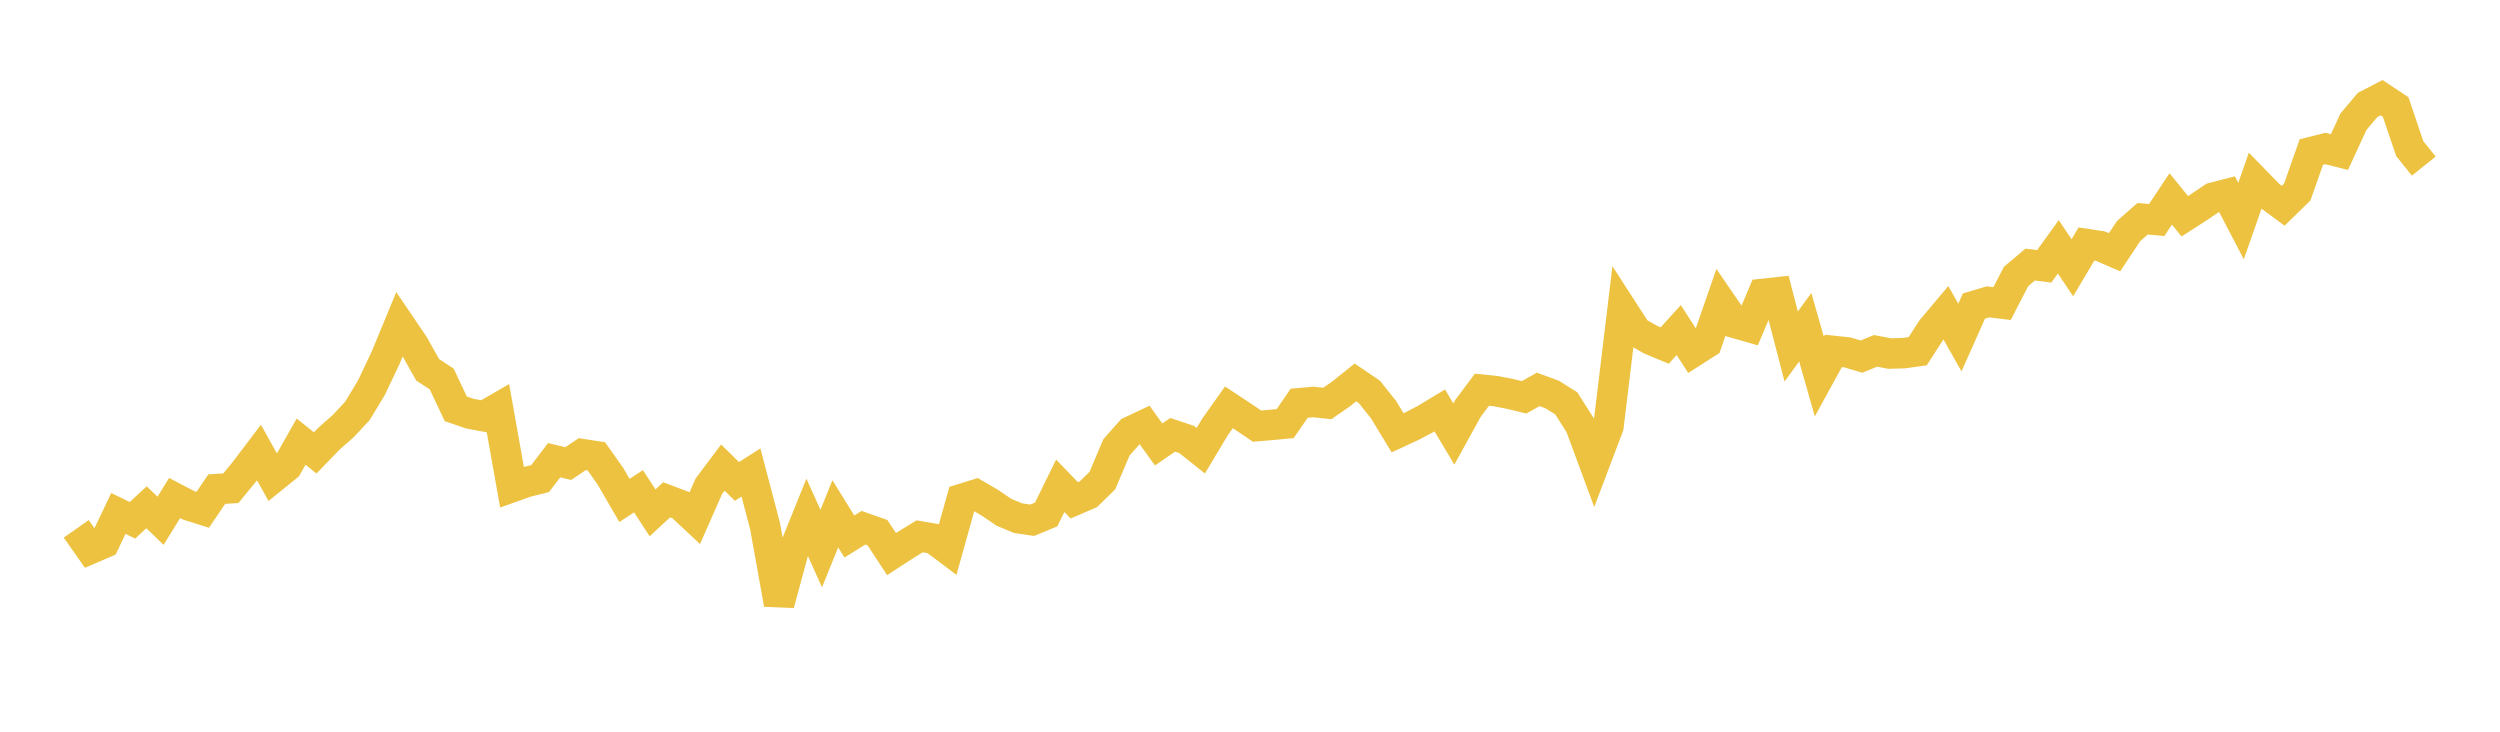 <svg width="164" height="48" xmlns="http://www.w3.org/2000/svg" xmlns:xlink="http://www.w3.org/1999/xlink"><path fill="none" stroke="rgb(237,194,64)" stroke-width="2" d="M5,34.693L5.922,36.008L6.844,35.612L7.766,33.682L8.689,34.132L9.611,33.276L10.533,34.163L11.455,32.67L12.377,33.153L13.299,33.444L14.222,32.084L15.144,32.028L16.066,30.902L16.988,29.686L17.91,31.34L18.832,30.596L19.754,28.97L20.677,29.711L21.599,28.758L22.521,27.948L23.443,26.959L24.365,25.435L25.287,23.491L26.21,21.259L27.132,22.619L28.054,24.259L28.976,24.861L29.898,26.818L30.82,27.134L31.743,27.308L32.665,26.774L33.587,31.956L34.509,31.626L35.431,31.395L36.353,30.189L37.275,30.411L38.198,29.793L39.12,29.933L40.042,31.239L40.964,32.83L41.886,32.226L42.808,33.642L43.731,32.789L44.653,33.136L45.575,33.997L46.497,31.904L47.419,30.674L48.341,31.582L49.263,30.995L50.186,34.504L51.108,39.629L52.03,36.229L52.952,33.944L53.874,35.985L54.796,33.705L55.719,35.195L56.641,34.619L57.563,34.943L58.485,36.348L59.407,35.749L60.329,35.184L61.251,35.34L62.174,36.033L63.096,32.73L64.018,32.444L64.94,32.983L65.862,33.607L66.784,33.991L67.707,34.129L68.629,33.749L69.551,31.868L70.473,32.822L71.395,32.425L72.317,31.525L73.24,29.345L74.162,28.308L75.084,27.872L76.006,29.156L76.928,28.524L77.85,28.833L78.772,29.567L79.695,28.024L80.617,26.72L81.539,27.33L82.461,27.954L83.383,27.875L84.305,27.789L85.228,26.451L86.15,26.371L87.072,26.467L87.994,25.826L88.916,25.089L89.838,25.715L90.76,26.872L91.683,28.393L92.605,27.966L93.527,27.482L94.449,26.925L95.371,28.47L96.293,26.798L97.216,25.565L98.138,25.661L99.06,25.842L99.982,26.064L100.904,25.544L101.826,25.882L102.749,26.461L103.671,27.915L104.593,30.41L105.515,27.976L106.437,20.329L107.359,21.757L108.281,22.282L109.204,22.668L110.126,21.651L111.048,23.088L111.97,22.498L112.892,19.841L113.814,21.185L114.737,21.449L115.659,19.278L116.581,19.177L117.503,22.731L118.425,21.464L119.347,24.7L120.269,23.02L121.192,23.118L122.114,23.393L123.036,23.016L123.958,23.193L124.88,23.167L125.802,23.038L126.725,21.606L127.647,20.511L128.569,22.144L129.491,20.076L130.413,19.802L131.335,19.915L132.257,18.132L133.18,17.357L134.102,17.472L135.024,16.191L135.946,17.565L136.868,16.01L137.79,16.148L138.713,16.549L139.635,15.16L140.557,14.349L141.479,14.434L142.401,13.049L143.323,14.187L144.246,13.593L145.168,12.972L146.09,12.733L147.012,14.5L147.934,11.868L148.856,12.815L149.778,13.496L150.701,12.599L151.623,9.974L152.545,9.742L153.467,9.975L154.389,7.979L155.311,6.887L156.234,6.408L157.156,7.022L158.078,9.748L159,10.896"></path></svg>